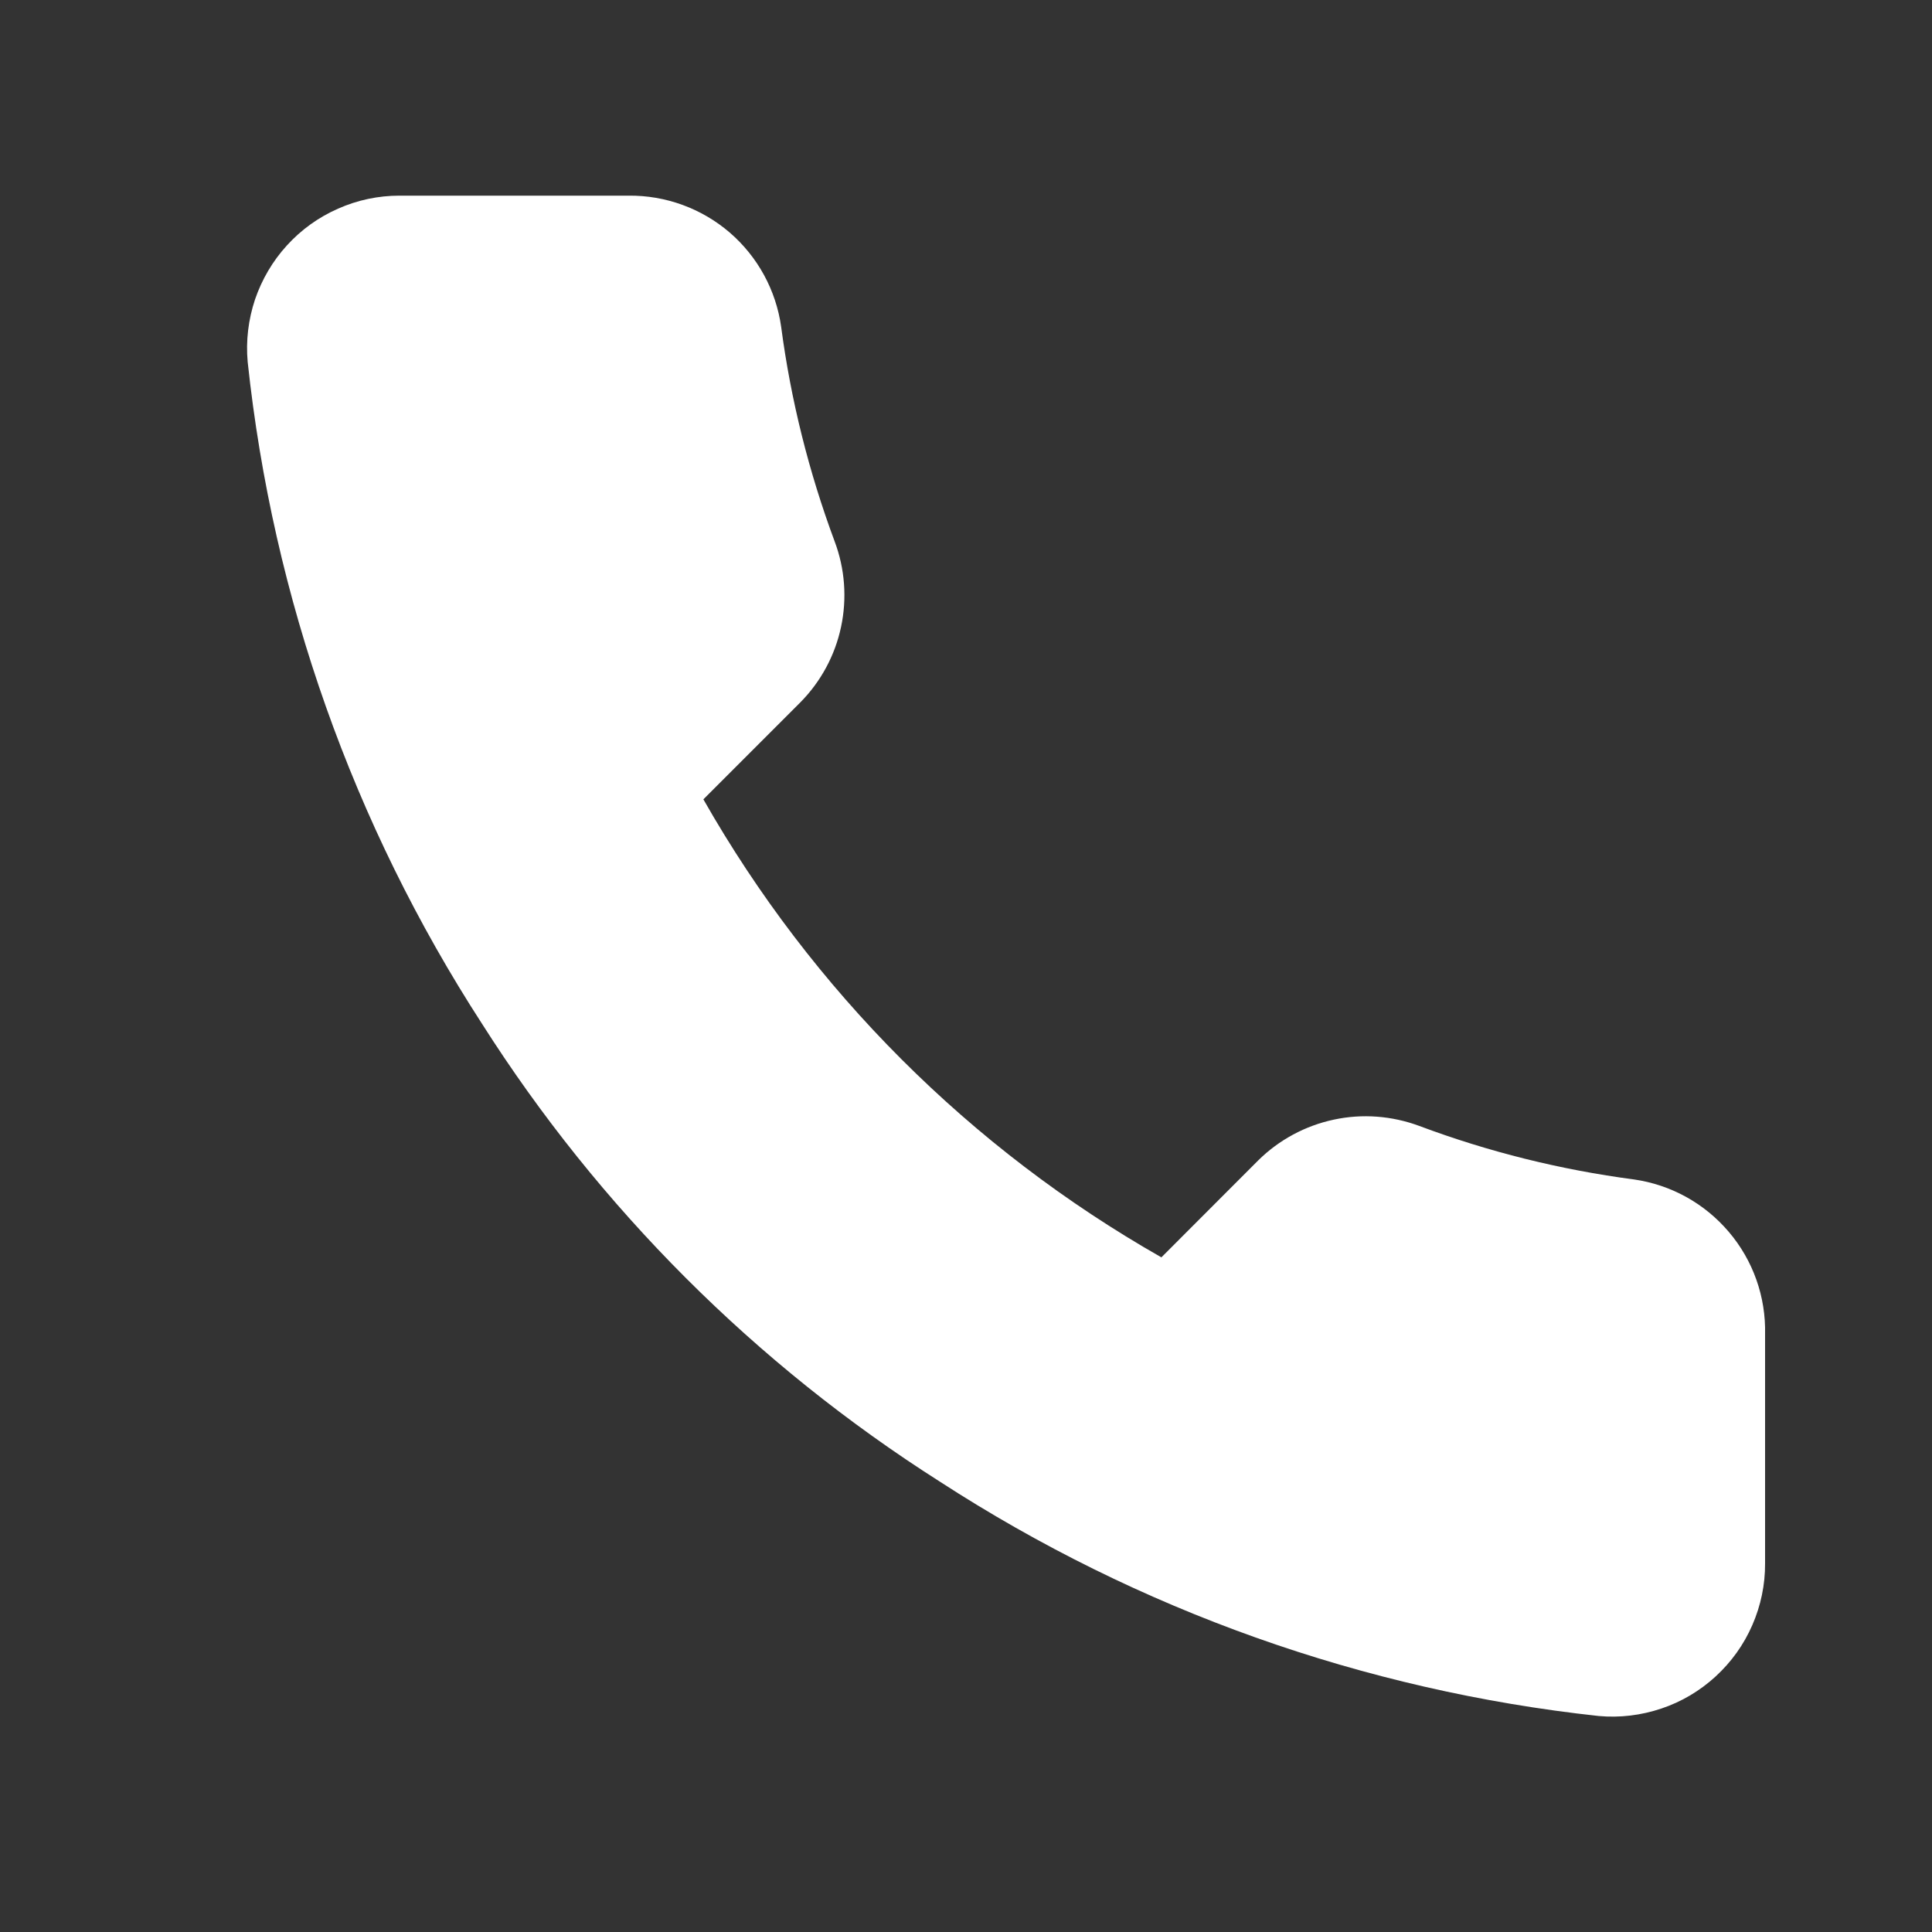 <?xml version="1.0" encoding="UTF-8"?> <svg xmlns="http://www.w3.org/2000/svg" width="15" height="15" viewBox="0 0 15 15" fill="none"><rect x="0" y="0" width="15" height="15" fill="#333333" stroke="none"/><path d="M13.704 10.36V12.138C13.705 12.303 13.671 12.466 13.605 12.617C13.539 12.769 13.442 12.904 13.32 13.016C13.198 13.128 13.055 13.213 12.899 13.265C12.742 13.318 12.576 13.338 12.412 13.323C10.589 13.125 8.837 12.502 7.298 11.504C5.866 10.594 4.652 9.38 3.742 7.948C2.741 6.402 2.118 4.642 1.923 2.81C1.908 2.647 1.928 2.481 1.98 2.325C2.033 2.17 2.117 2.026 2.228 1.905C2.339 1.783 2.474 1.686 2.625 1.62C2.775 1.553 2.938 1.519 3.102 1.519H4.88C5.168 1.516 5.447 1.618 5.665 1.805C5.883 1.993 6.025 2.253 6.065 2.538C6.14 3.107 6.28 3.665 6.48 4.203C6.56 4.415 6.577 4.646 6.53 4.867C6.483 5.089 6.373 5.292 6.214 5.453L5.461 6.206C6.305 7.69 7.533 8.918 9.017 9.762L9.769 9.009C9.93 8.85 10.134 8.74 10.355 8.693C10.577 8.645 10.807 8.663 11.02 8.742C11.557 8.943 12.116 9.082 12.685 9.157C12.973 9.198 13.235 9.343 13.423 9.565C13.611 9.786 13.711 10.069 13.704 10.36Z" fill="white"></path></svg> 